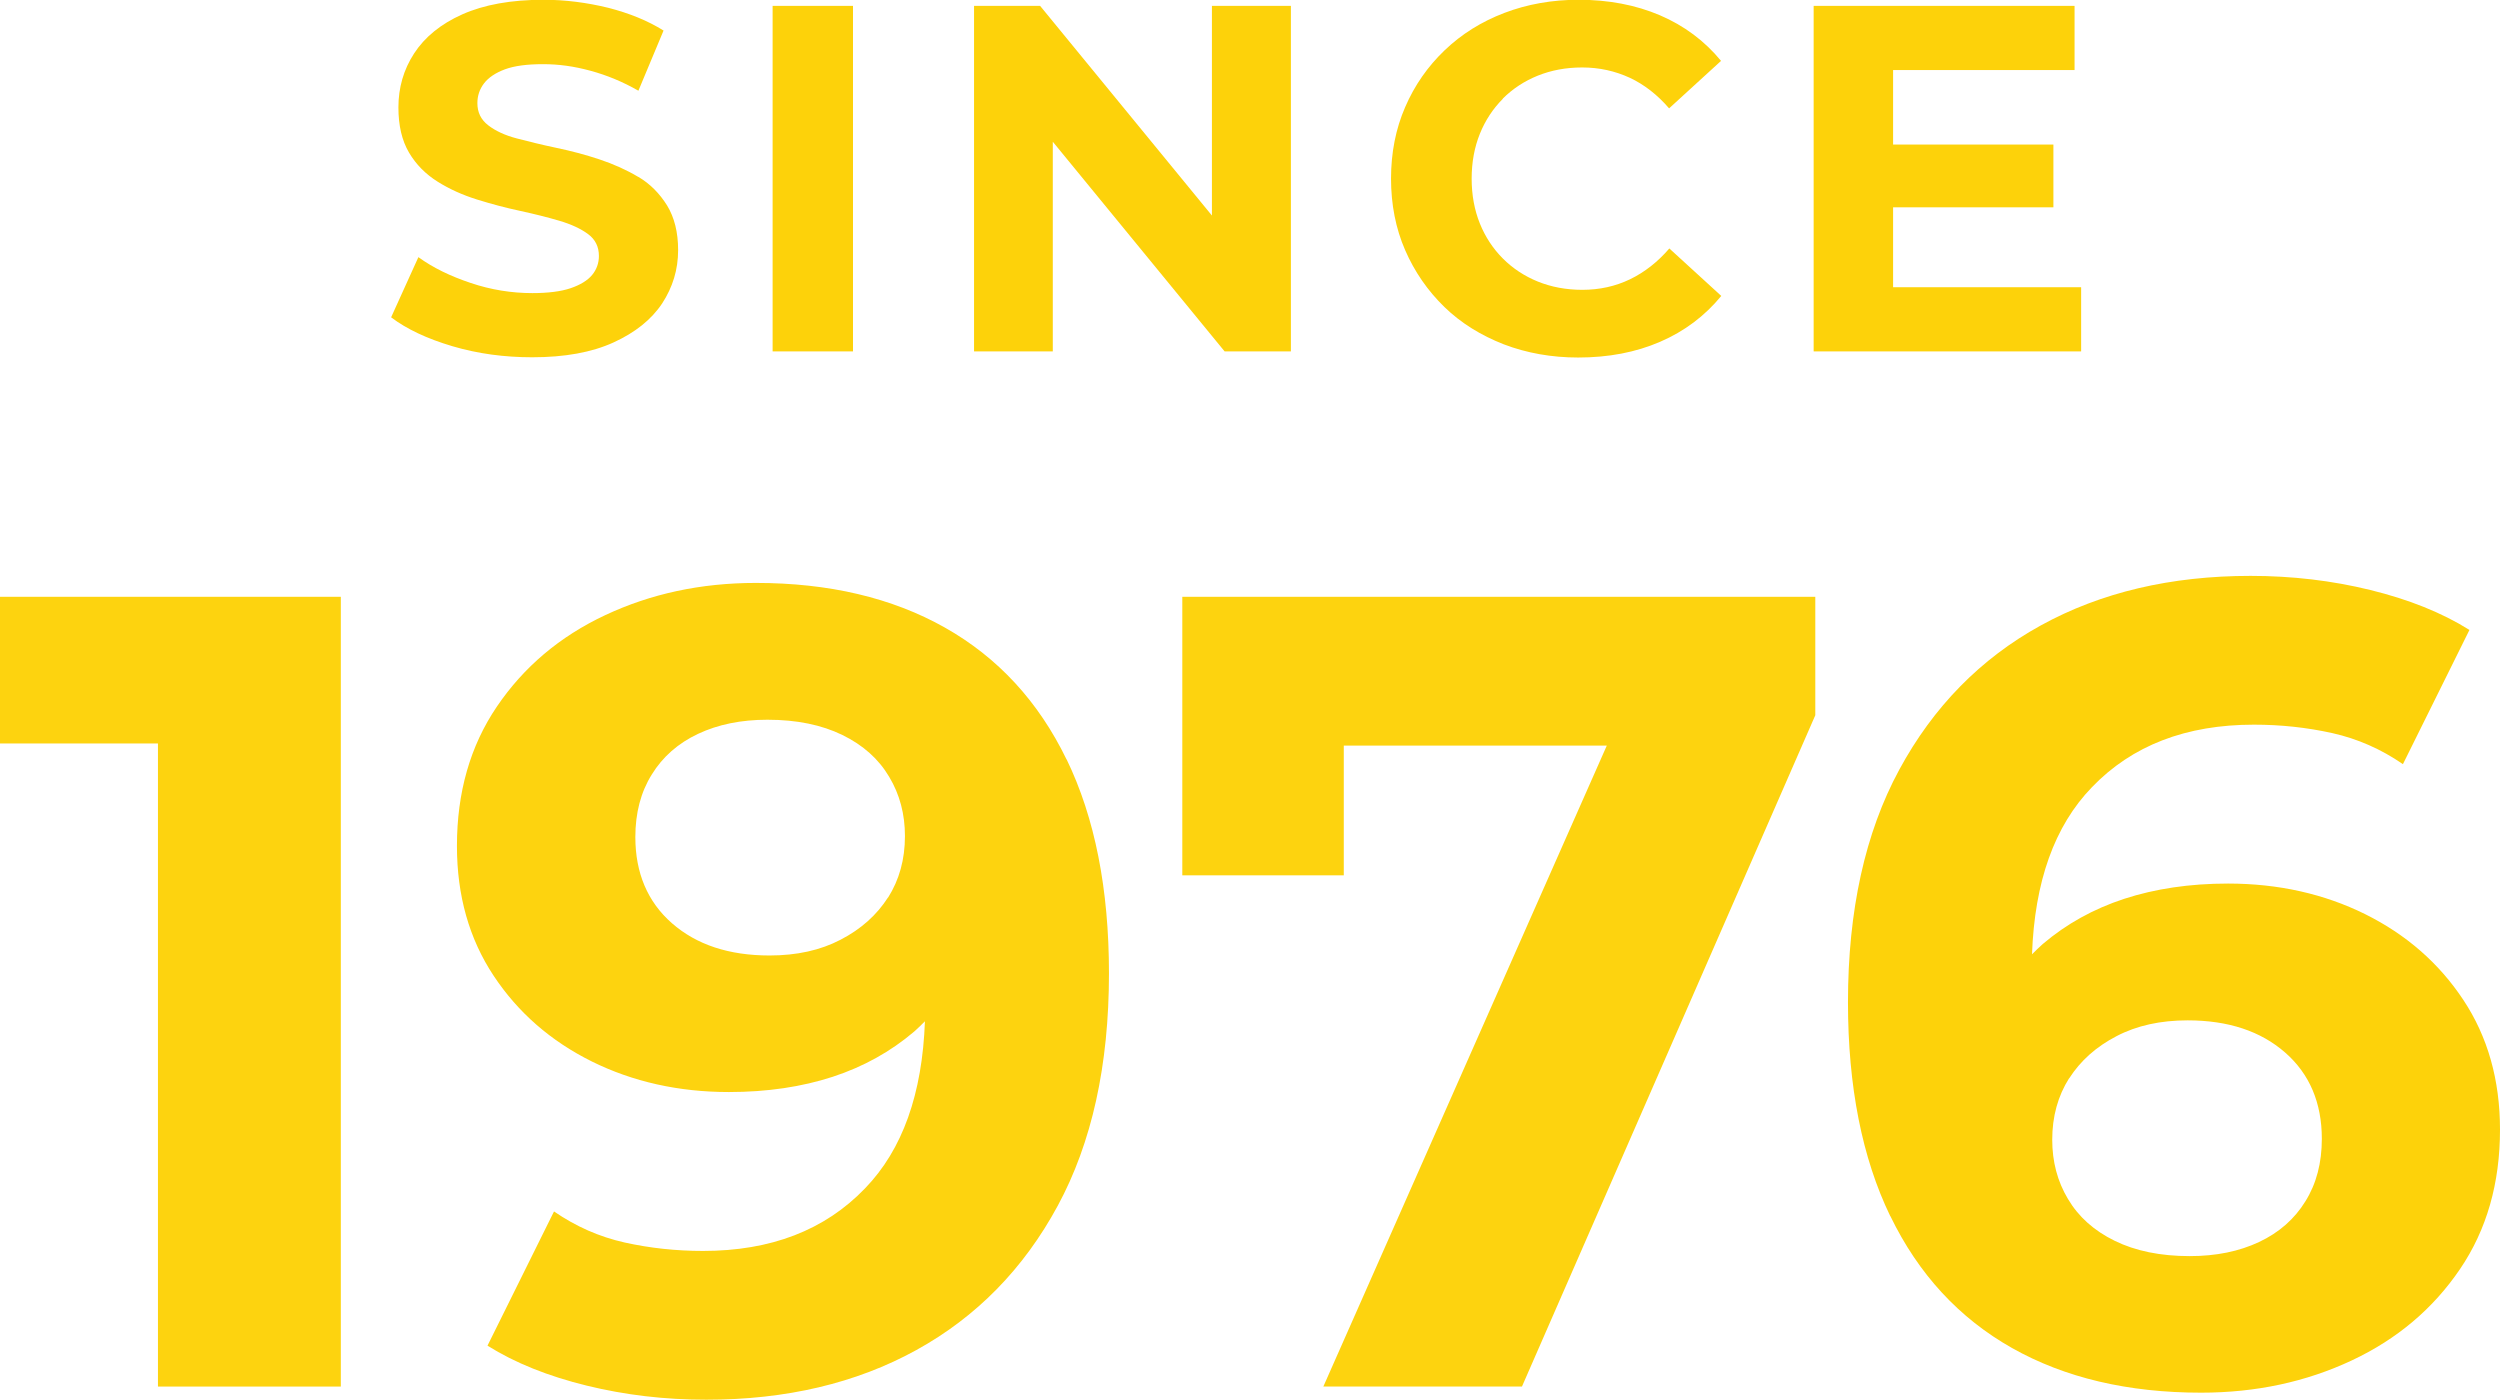 <?xml version="1.0" encoding="UTF-8"?>
<svg id="Layer_2" data-name="Layer 2" xmlns="http://www.w3.org/2000/svg" viewBox="0 0 106.36 59.56">
  <defs>
    <style>
      .cls-1 {
        opacity: .98;
      }

      .cls-2 {
        fill: #fdd20a;
        stroke-width: 0px;
      }
    </style>
  </defs>
  <g id="Layer_55" data-name="Layer 55">
    <g>
      <path class="cls-2" d="M27.16,7.53c-.5-.3-1.06-.55-1.66-.75-.6-.2-1.21-.36-1.83-.49-.62-.13-1.18-.27-1.68-.4-.5-.13-.91-.32-1.22-.56-.31-.24-.46-.55-.46-.94,0-.31.09-.59.28-.84.19-.25.49-.45.89-.6.41-.15.94-.22,1.62-.22s1.32.09,2.02.28c.7.19,1.38.47,2.04.85l1.07-2.56c-.67-.42-1.46-.74-2.36-.97-.9-.22-1.82-.34-2.74-.34-1.39,0-2.54.21-3.46.62-.92.41-1.6.97-2.05,1.66-.45.69-.67,1.46-.67,2.3,0,.77.15,1.41.45,1.92.3.51.71.92,1.22,1.24s1.07.57,1.68.76c.61.19,1.21.35,1.82.48.6.13,1.16.27,1.67.42s.92.34,1.23.57.46.54.46.93c0,.31-.1.58-.29.81s-.5.42-.91.56c-.41.14-.96.21-1.63.21-.88,0-1.76-.14-2.62-.43-.87-.29-1.61-.65-2.23-1.1l-1.16,2.56c.66.5,1.53.91,2.61,1.23,1.08.32,2.22.47,3.39.47,1.39,0,2.54-.21,3.46-.63.92-.42,1.61-.97,2.07-1.66.45-.69.68-1.44.68-2.27,0-.76-.16-1.39-.47-1.9-.32-.51-.72-.92-1.23-1.22Z"/>
      <rect class="cls-2" x="32.87" y=".25" width="3.42" height="14.7"/>
      <polygon class="cls-2" points="51.56 9.17 44.25 .25 41.44 .25 41.44 14.95 44.79 14.95 44.79 6.03 52.1 14.95 54.92 14.95 54.92 .25 51.56 .25 51.56 9.17"/>
      <path class="cls-2" d="M63.93,4.2c.42-.42.92-.75,1.49-.98s1.2-.35,1.89-.35c.73,0,1.4.15,2.03.44.62.29,1.18.73,1.67,1.3l2.21-2.02c-.7-.85-1.57-1.5-2.6-1.94s-2.19-.66-3.46-.66c-1.13,0-2.19.19-3.16.56-.97.37-1.82.9-2.54,1.59-.72.69-1.28,1.49-1.68,2.42-.4.92-.6,1.94-.6,3.04s.2,2.12.6,3.04c.4.92.96,1.73,1.67,2.42.71.69,1.56,1.21,2.53,1.59.97.37,2.03.56,3.16.56,1.29,0,2.45-.22,3.49-.67s1.9-1.1,2.6-1.95l-2.21-2.02c-.49.57-1.05,1.01-1.67,1.31-.62.3-1.3.45-2.03.45-.69,0-1.32-.12-1.89-.35s-1.07-.56-1.49-.98c-.42-.42-.75-.92-.98-1.49-.23-.57-.35-1.21-.35-1.91s.12-1.34.35-1.91c.23-.57.56-1.07.98-1.49Z"/>
      <polygon class="cls-2" points="80.54 12.22 80.54 8.82 87.36 8.82 87.36 6.15 80.54 6.15 80.54 2.98 88.26 2.98 88.26 .25 77.16 .25 77.16 14.95 88.54 14.95 88.54 12.22 80.54 12.22"/>
    </g>
    <g class="cls-1">
      <polygon class="cls-2" points="0 25.39 0 31.63 6.72 31.63 6.72 58.99 14.5 58.99 14.5 25.39 0 25.39"/>
      <path class="cls-2" d="M45.38,32.32c-1.2-2.48-2.93-4.35-5.18-5.62s-4.94-1.9-8.04-1.9c-2.34,0-4.47.46-6.41,1.37-1.94.91-3.47,2.21-4.61,3.89-1.14,1.68-1.7,3.66-1.7,5.93,0,2.11.52,3.95,1.56,5.52,1.04,1.57,2.43,2.78,4.18,3.65,1.74.86,3.69,1.3,5.83,1.3,1.63,0,3.1-.22,4.42-.65,1.31-.43,2.46-1.07,3.46-1.92.16-.14.31-.29.46-.44-.11,3.08-.95,5.46-2.55,7.11-1.71,1.78-4.01,2.66-6.89,2.66-1.15,0-2.26-.12-3.34-.36-1.07-.24-2.07-.68-3-1.32l-2.83,5.71c1.18.74,2.59,1.3,4.22,1.7,1.63.4,3.33.6,5.09.6,3.39,0,6.37-.7,8.93-2.11,2.56-1.41,4.57-3.46,6.02-6.14s2.18-5.98,2.18-9.89c0-3.58-.6-6.62-1.8-9.1ZM37.78,38.18c-.48.75-1.15,1.35-2.02,1.8-.86.45-1.87.67-3.02.67-1.73,0-3.11-.46-4.15-1.37s-1.56-2.14-1.56-3.67c0-1.02.23-1.91.7-2.66.46-.75,1.12-1.33,1.97-1.73.85-.4,1.83-.6,2.95-.6,1.25,0,2.31.22,3.19.65.88.43,1.54,1.02,1.99,1.78.45.75.67,1.59.67,2.52,0,.99-.24,1.86-.72,2.62Z"/>
      <polygon class="cls-2" points="50.3 25.39 50.3 37.24 57.17 37.24 57.17 31.72 68.36 31.72 56.3 58.99 64.75 58.99 77.23 30.43 77.23 25.39 50.3 25.39"/>
    </g>
    <path class="cls-2" d="M80.42,51.73c1.2,2.48,2.93,4.35,5.18,5.62s4.94,1.9,8.04,1.9c2.34,0,4.47-.46,6.41-1.37,1.94-.91,3.47-2.21,4.61-3.89,1.14-1.68,1.7-3.66,1.7-5.93,0-2.11-.52-3.95-1.56-5.52-1.04-1.57-2.43-2.78-4.18-3.65-1.74-.86-3.69-1.3-5.83-1.3-1.63,0-3.1.22-4.42.65-1.31.43-2.46,1.07-3.46,1.92-.16.14-.31.29-.46.44.11-3.08.95-5.46,2.55-7.11,1.71-1.78,4.01-2.66,6.89-2.66,1.15,0,2.26.12,3.34.36,1.07.24,2.07.68,3,1.32l2.83-5.71c-1.18-.74-2.59-1.3-4.22-1.7-1.63-.4-3.33-.6-5.09-.6-3.39,0-6.37.7-8.93,2.11-2.56,1.41-4.57,3.46-6.02,6.14s-2.18,5.98-2.18,9.89c0,3.58.6,6.62,1.8,9.1ZM88.03,45.88c.48-.75,1.15-1.35,2.02-1.8.86-.45,1.87-.67,3.02-.67,1.73,0,3.11.46,4.15,1.37s1.56,2.14,1.56,3.67c0,1.02-.23,1.91-.7,2.66-.46.75-1.12,1.33-1.97,1.73-.85.4-1.83.6-2.95.6-1.25,0-2.31-.22-3.19-.65-.88-.43-1.54-1.02-1.99-1.78-.45-.75-.67-1.59-.67-2.52,0-.99.24-1.86.72-2.62Z"/>
  </g>
</svg>
